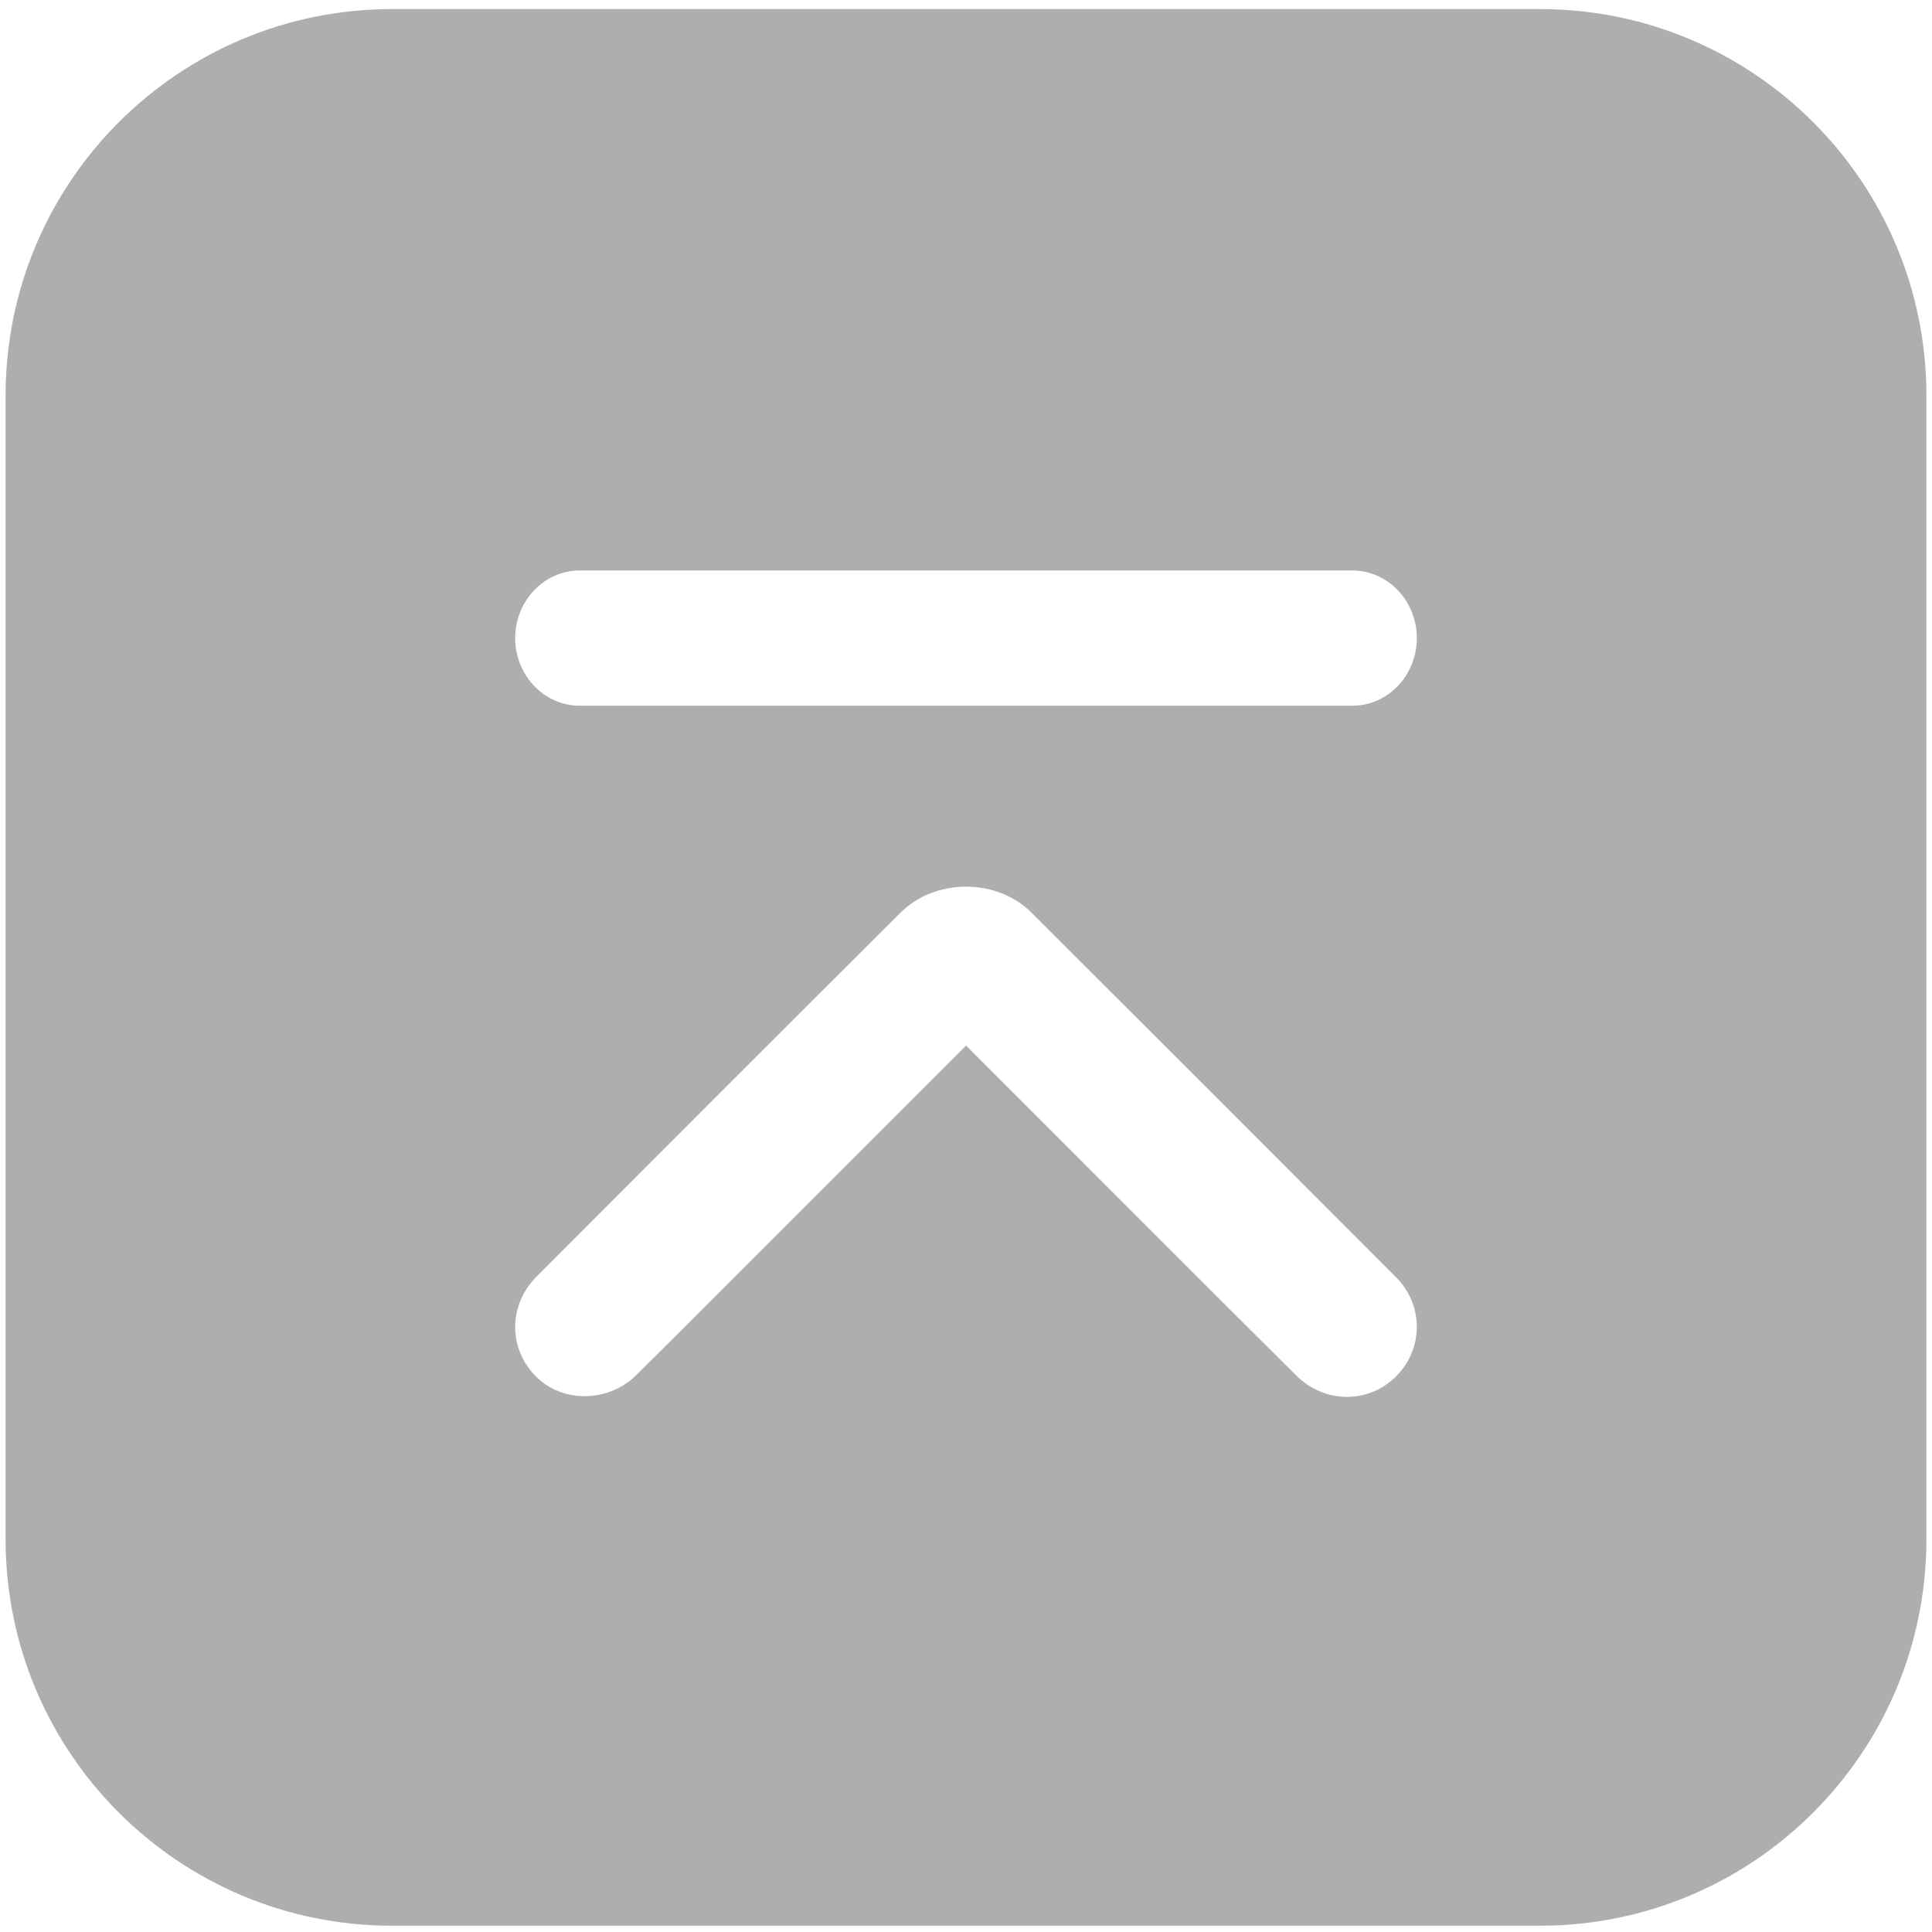 <?xml version="1.0" encoding="utf-8"?>
<!-- Generator: Adobe Illustrator 17.0.0, SVG Export Plug-In . SVG Version: 6.00 Build 0)  -->
<!DOCTYPE svg PUBLIC "-//W3C//DTD SVG 1.1//EN" "http://www.w3.org/Graphics/SVG/1.1/DTD/svg11.dtd">
<svg version="1.1" id="圖層_1" xmlns="http://www.w3.org/2000/svg" xmlns:xlink="http://www.w3.org/1999/xlink" x="0px" y="0px"
	 width="600px" height="600px" viewBox="0 0 600 600" enable-background="new 0 0 600 600" xml:space="preserve">
<path fill="#AEAEAE" d="M478.26,2.82H121.74c-66.28,0-120,53.73-120,120v355.23c0,66.27,53.72,120,120,120h356.52
	c66.27,0,120-53.73,120-120V122.82C598.26,56.54,544.53,2.82,478.26,2.82z M433.44,427.57c-4.08,4.02-9.45,6.24-15.1,6.24
	c-5.88,0-11.48-2.37-15.82-6.68c-14.06-13.95-28.05-27.95-42.05-41.95l-60.45-60.47l-75.53,75.53
	c-8.95,8.97-17.91,17.95-26.93,26.85c-8.59,8.45-22.62,8.69-30.9,0.6c-4.26-4.17-6.64-9.66-6.66-15.44
	c-0.04-5.88,2.34-11.51,6.7-15.88c37.62-37.67,75.23-75.33,112.95-112.92c10.78-10.75,29.86-10.8,40.64-0.07
	c37.81,37.71,75.55,75.48,113.26,113.27c4.18,4.17,6.46,9.66,6.45,15.45C439.98,417.92,437.66,423.41,433.44,427.57z M419.96,219.17
	H180.04c-11.05,0-20.04-9.41-20.04-21s8.98-21,20.04-21h239.92c11.05,0,20.04,9.41,20.04,21S431.02,219.17,419.96,219.17z"/>
</svg>
